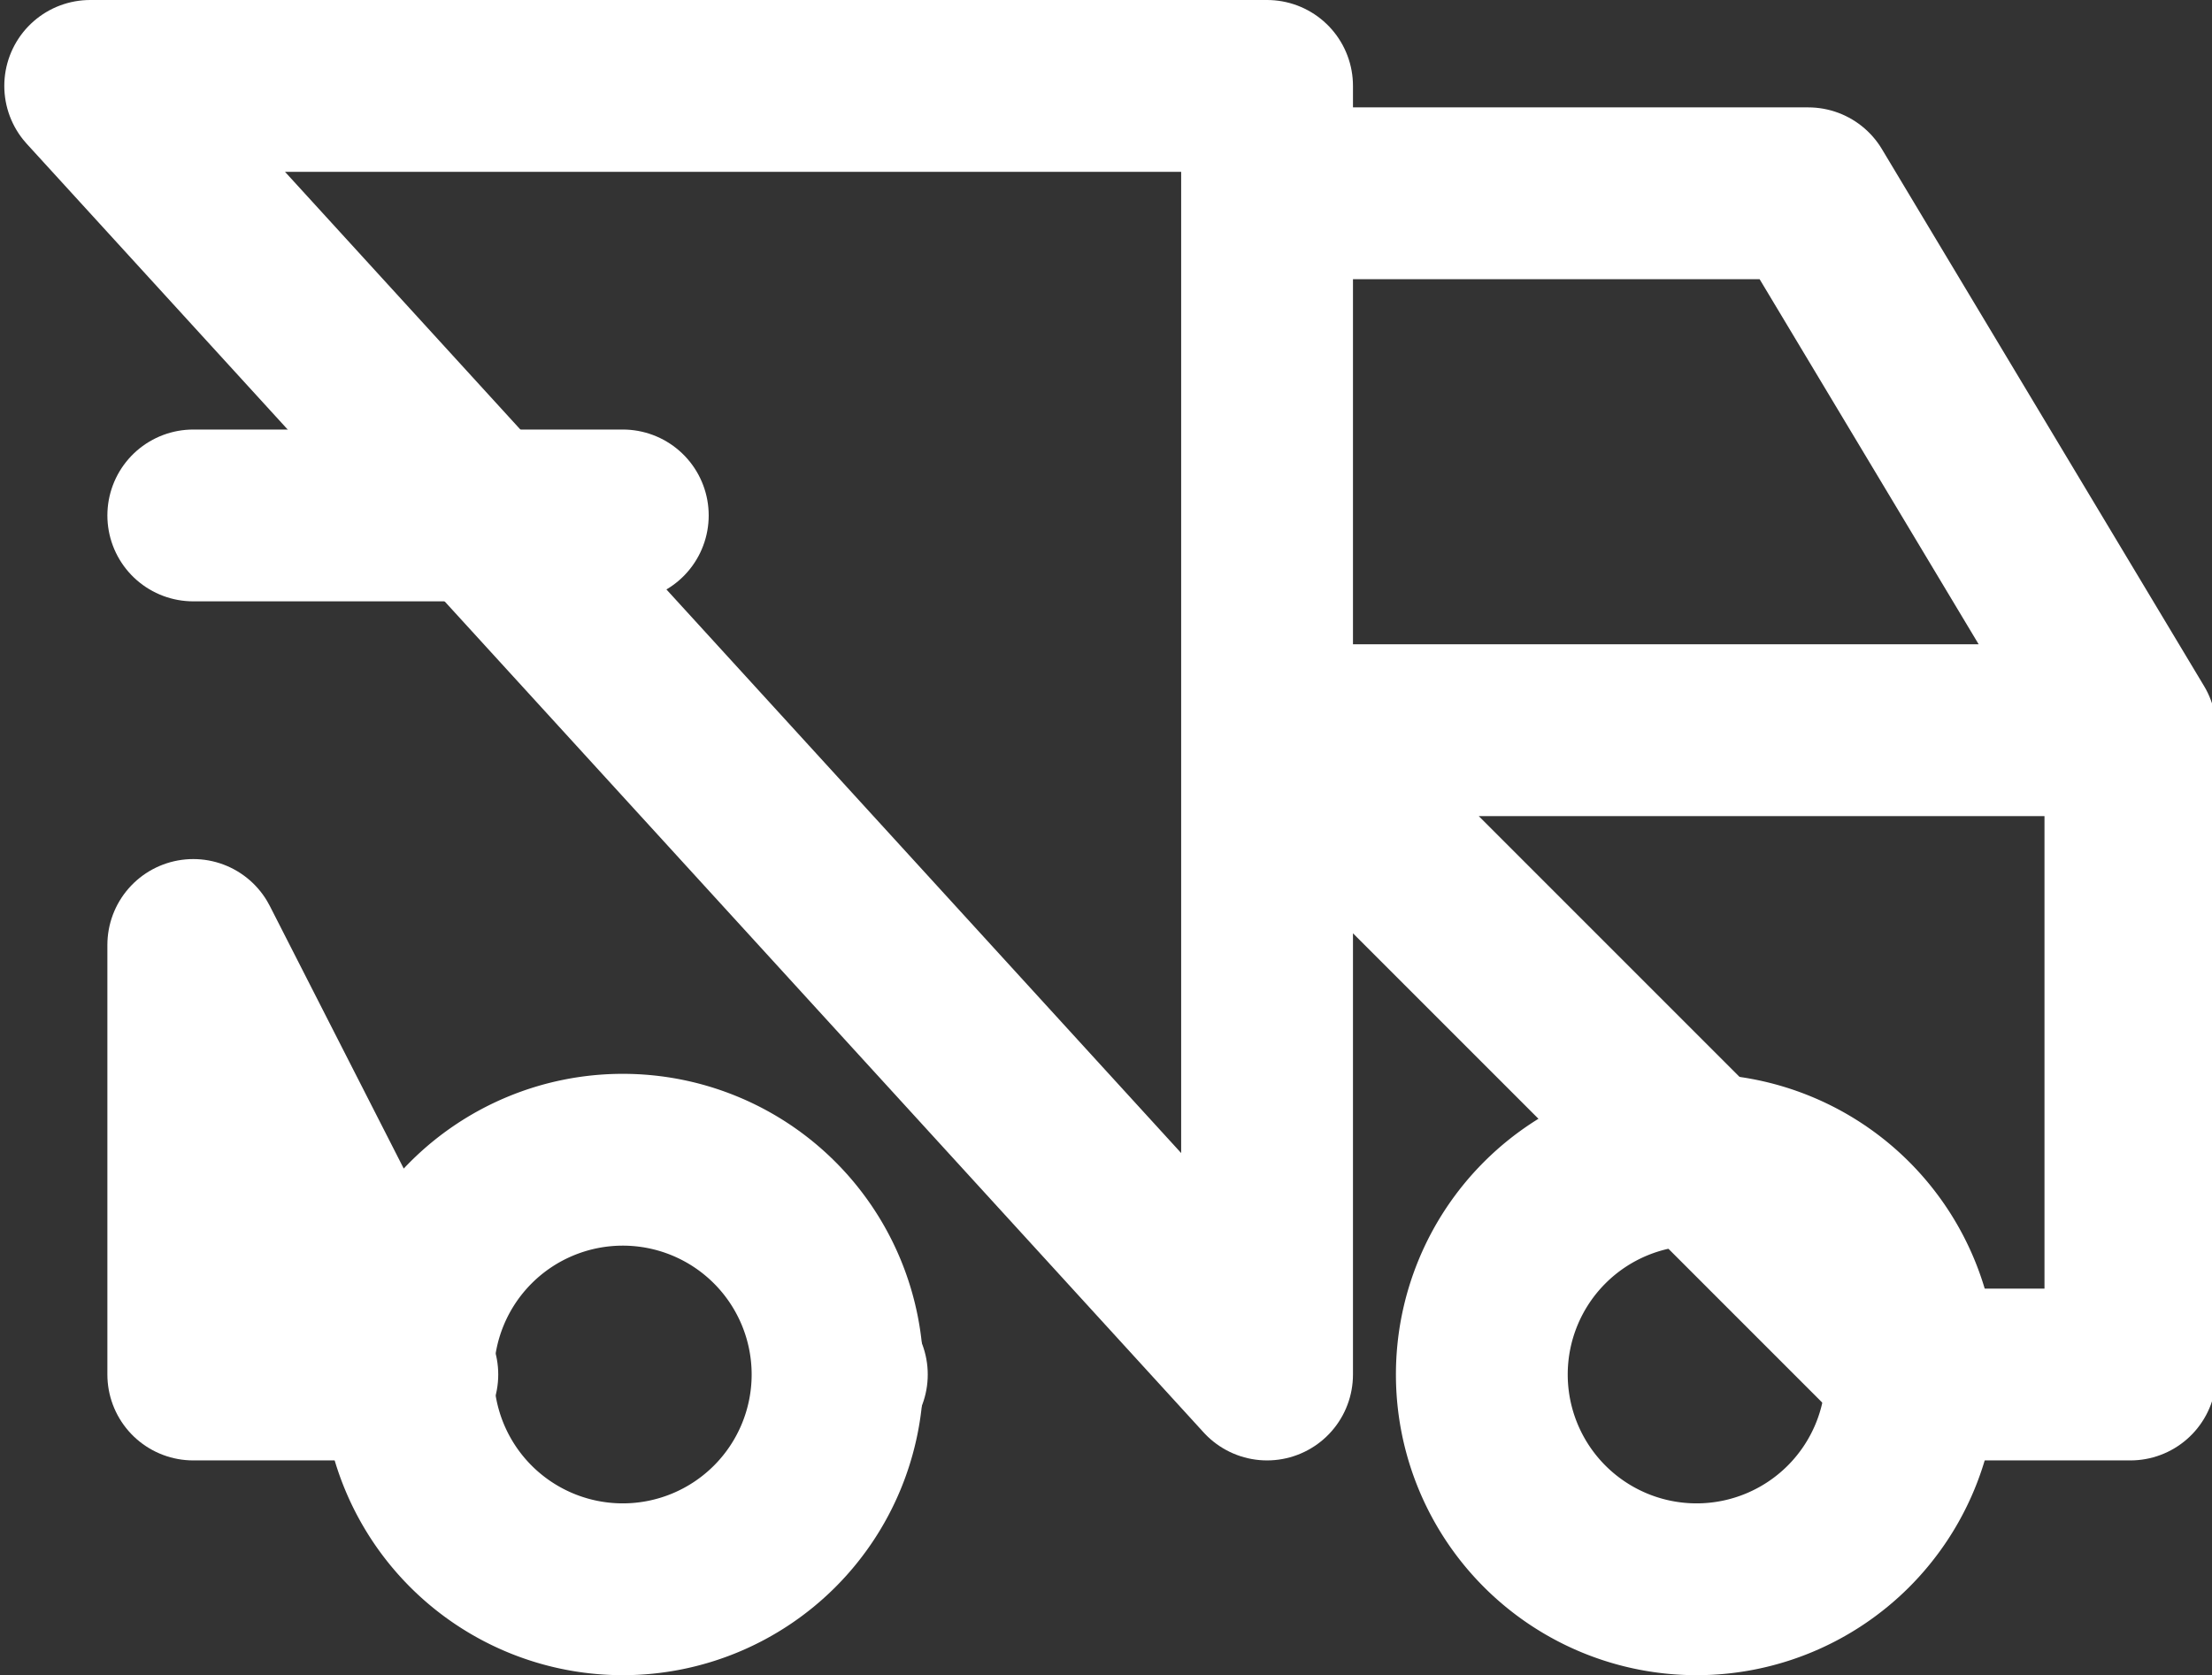 <?xml version="1.0" encoding="UTF-8"?> <svg xmlns="http://www.w3.org/2000/svg" id="Layer_1" data-name="Layer 1" viewBox="0 0 25.75 19.5"><rect x="0" y="0" width="25.75" height="19.5" fill="#333333" stroke="none"/><path d="M12.2,27.19a2.5,2.5,0,1,0-2.5-2.5A2.5,2.5,0,0,0,12.2,27.19Z" transform="translate(-4.95 -8.69)" style="fill:none;stroke:#FFF;stroke-linecap:round;stroke-linejoin:round;stroke-width:2px"></path><path d="M24.7,27.19a2.5,2.5,0,1,0-2.5-2.5A2.5,2.5,0,0,0,24.7,27.19Z" transform="translate(-4.95 -8.69)" style="fill:none;stroke:#FFF;stroke-linecap:round;stroke-linejoin:round;stroke-width:2px"></path><path d="M19.7,10.94H26l3.75,6.25m-20,7.5H7.2v-5ZM6,9.69H19.7v15Zm8.75,15h0Zm12.5,0h2.5v-7.5h-10Z" transform="translate(-4.95 -8.69)" style="fill:none;stroke:#FFF;stroke-linecap:round;stroke-linejoin:round;stroke-width:2px"></path><path d="M7.2,14.69h5" transform="translate(-4.95 -8.69)" style="fill:none;stroke:#FFF;stroke-linecap:round;stroke-linejoin:round;stroke-width:2px"></path></svg> 